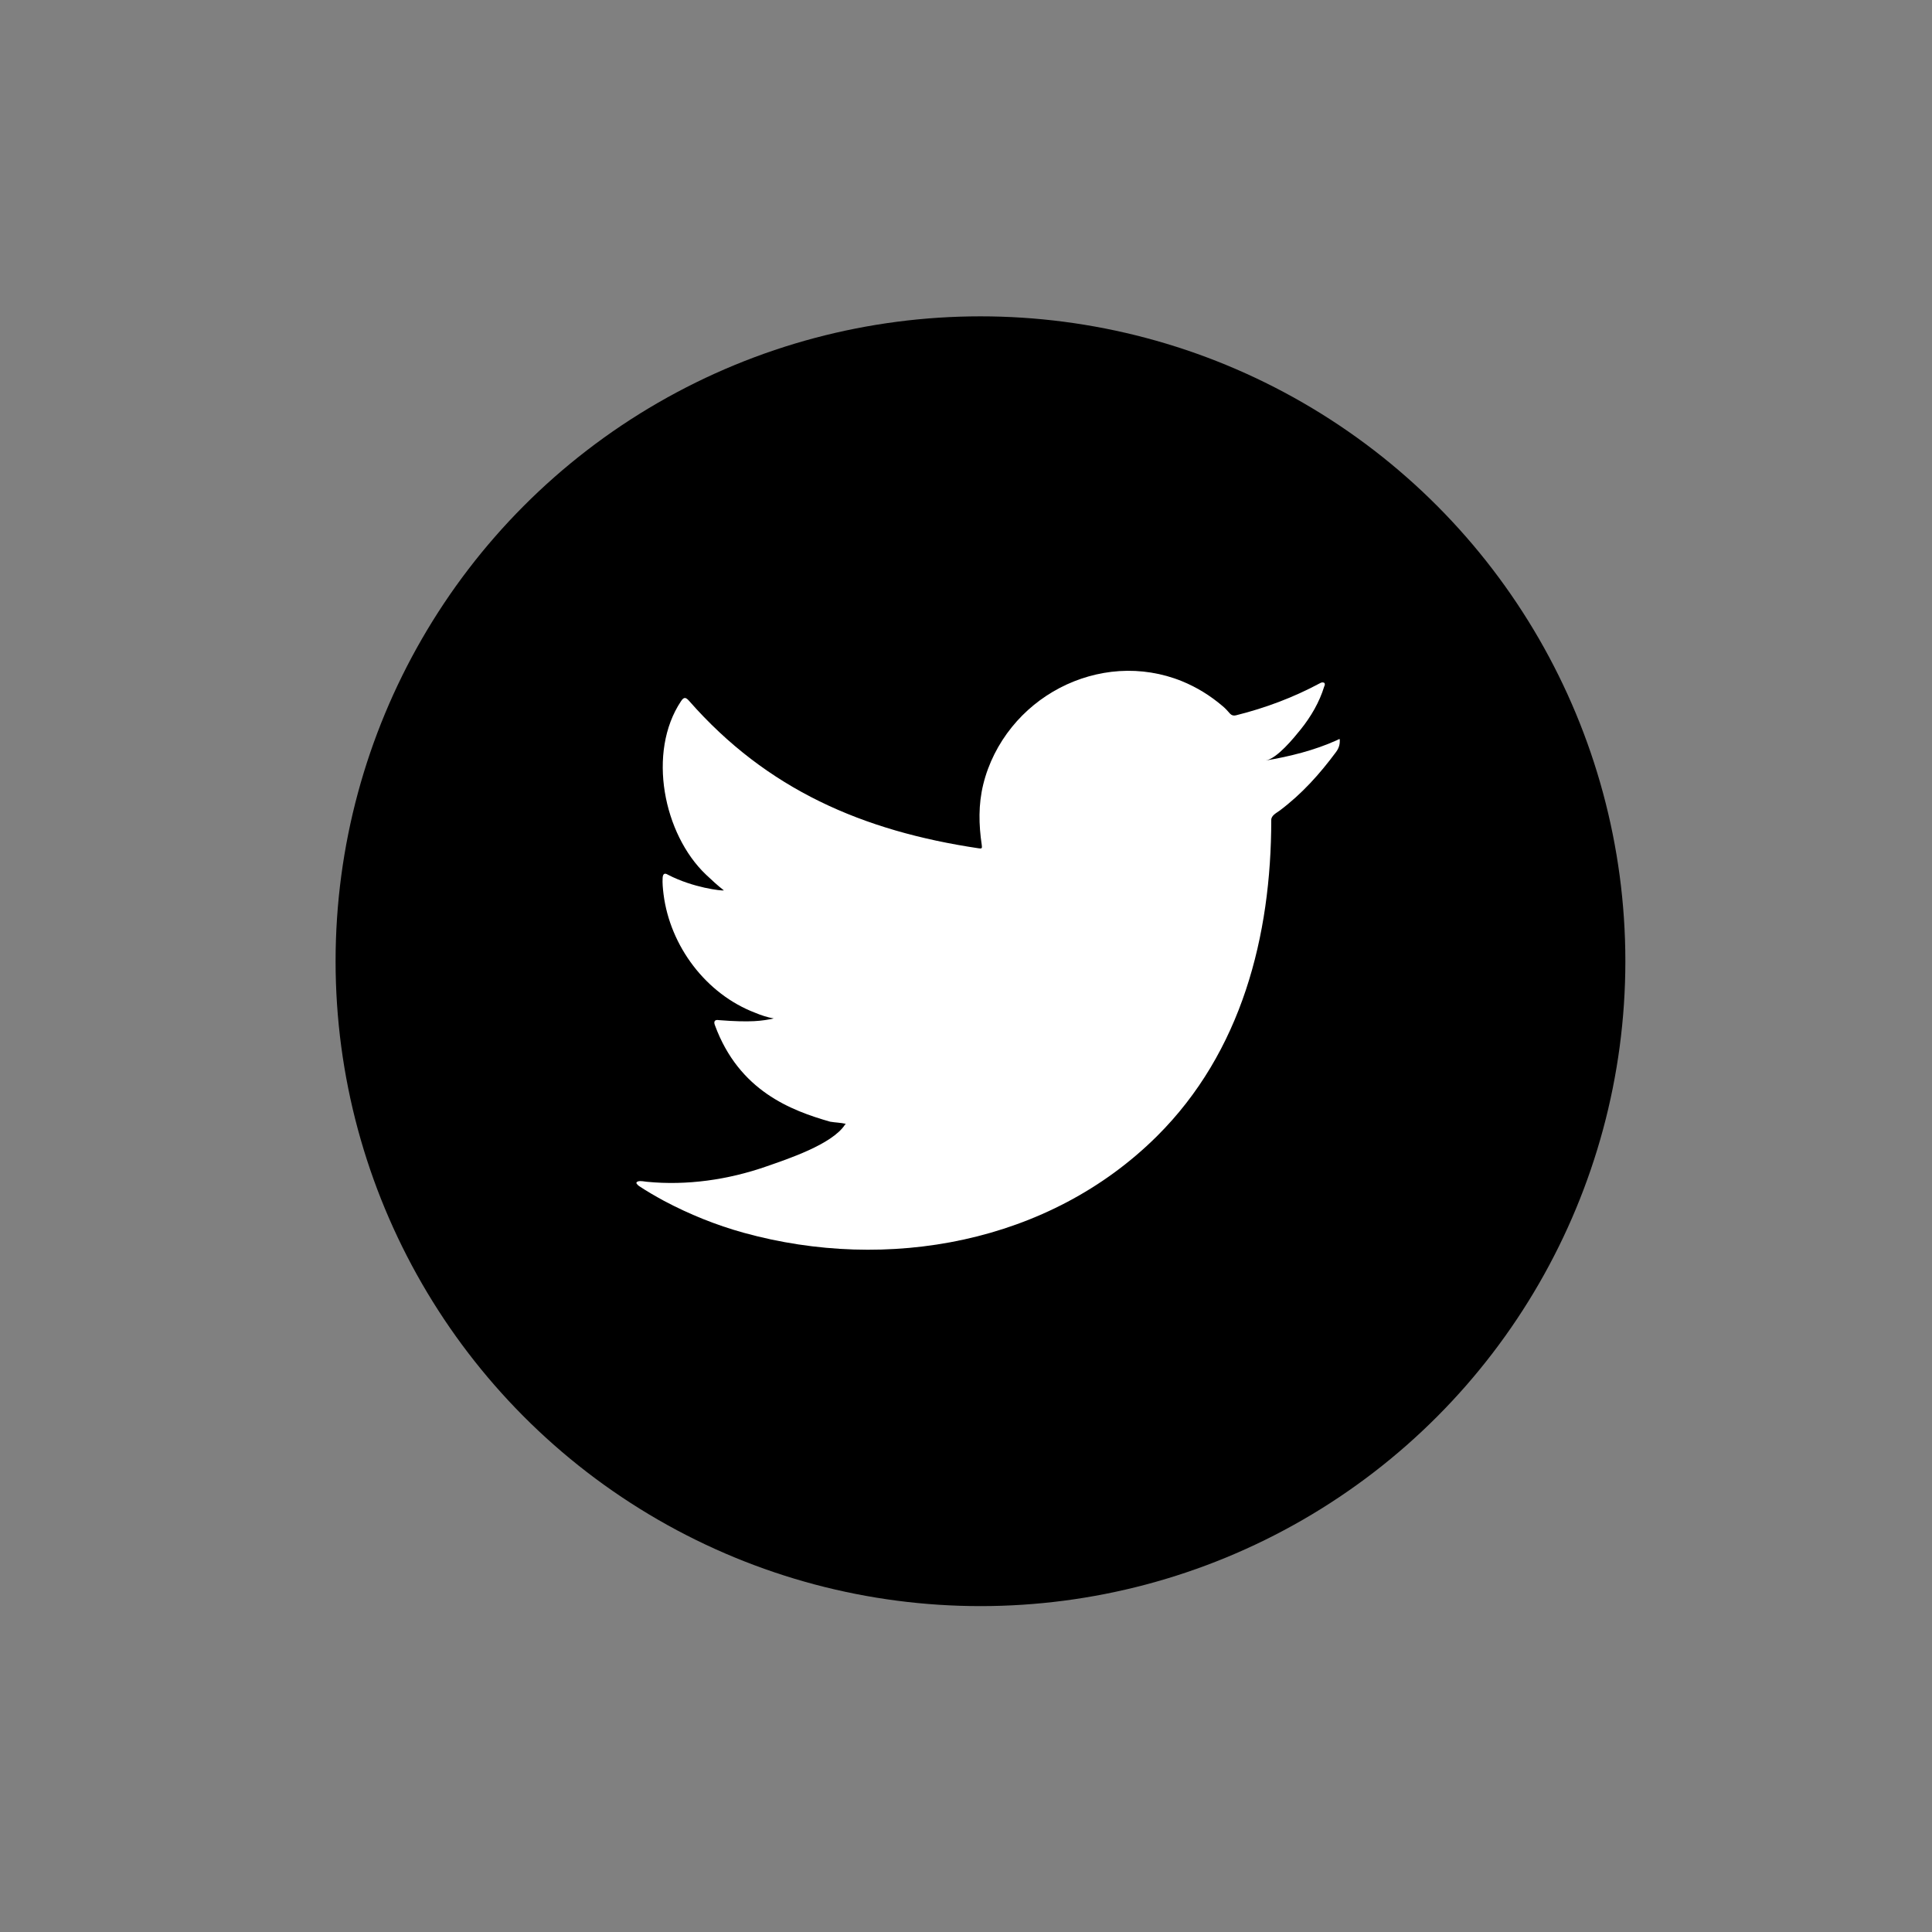 <?xml version="1.0" encoding="utf-8"?>
<!-- Generator: Adobe Illustrator 16.0.0, SVG Export Plug-In . SVG Version: 6.00 Build 0)  -->
<!DOCTYPE svg PUBLIC "-//W3C//DTD SVG 1.1//EN" "http://www.w3.org/Graphics/SVG/1.1/DTD/svg11.dtd">
<svg version="1.1" xmlns="http://www.w3.org/2000/svg" xmlns:xlink="http://www.w3.org/1999/xlink" x="0px" y="0px" width="53px"
	 height="53px" viewBox="0 0 53 53" enable-background="new 0 0 53 53" xml:space="preserve">
<rect x="0" y="0" width="53" height="53" fill="#808080" stroke="none"/>
<g id="BACKGROUND">
</g>
<g id="ELEMENTS">
	<g>
		<circle cx="26.897" cy="26.369" r="17.691"/>
		<path fill="#FFFFFF" d="M36.672,20.307c-0.613,0.277-1.291,0.445-1.951,0.556c0.313-0.053,0.774-0.621,0.959-0.851
			c0.282-0.351,0.516-0.75,0.647-1.181c0.017-0.033,0.029-0.076-0.004-0.102c-0.043-0.017-0.07-0.008-0.104,0.009
			c-0.738,0.396-1.501,0.682-2.313,0.885c-0.067,0.017-0.117,0-0.16-0.042c-0.066-0.076-0.13-0.148-0.202-0.207
			c-0.341-0.291-0.707-0.518-1.12-0.687c-0.543-0.221-1.135-0.315-1.719-0.277c-0.568,0.037-1.127,0.197-1.631,0.46
			c-0.506,0.264-0.956,0.631-1.315,1.075c-0.371,0.458-0.646,1-0.786,1.573c-0.135,0.554-0.124,1.102-0.041,1.661
			c0.013,0.093,0.004,0.105-0.08,0.093c-3.178-0.473-5.812-1.61-7.949-4.046c-0.093-0.106-0.144-0.106-0.22,0.008
			c-0.936,1.402-0.481,3.656,0.688,4.763c0.155,0.147,0.315,0.295,0.488,0.43c-0.063,0.013-0.841-0.071-1.534-0.43
			c-0.093-0.059-0.139-0.025-0.147,0.08c-0.009,0.151,0.005,0.291,0.025,0.456c0.18,1.421,1.164,2.736,2.513,3.25
			c0.16,0.067,0.337,0.126,0.51,0.156c-0.308,0.067-0.624,0.115-1.505,0.046c-0.109-0.021-0.151,0.034-0.109,0.139
			c0.662,1.804,2.091,2.341,3.161,2.647c0.143,0.025,0.286,0.025,0.43,0.059c-0.009,0.013-0.017,0.013-0.025,0.026
			c-0.354,0.541-1.586,0.944-2.158,1.144c-1.043,0.364-2.178,0.528-3.279,0.419c-0.176-0.026-0.213-0.024-0.261,0
			c-0.049,0.03-0.006,0.072,0.051,0.118c0.224,0.148,0.45,0.278,0.683,0.405c0.699,0.371,1.429,0.666,2.191,0.877
			c3.938,1.088,8.375,0.289,11.333-2.65c2.322-2.308,3.136-5.49,3.136-8.676c0-0.125,0.147-0.193,0.235-0.259
			c0.604-0.454,1.092-0.997,1.542-1.604c0.102-0.136,0.103-0.257,0.103-0.307c0-0.009,0-0.017,0-0.017
			C36.751,20.256,36.75,20.271,36.672,20.307z"/>
	</g>
	<g display="none">
		<circle display="inline" cx="26.811" cy="26.393" r="17.691"/>
		<g display="inline">
			<g>
				<circle fill="#FFFFFF" cx="32.303" cy="20.917" r="1.216"/>
				<path fill="#FFFFFF" d="M26.896,21.26c-2.816,0-5.108,2.292-5.108,5.108c0,2.817,2.292,5.108,5.108,5.108
					s5.108-2.292,5.108-5.108C32.005,23.552,29.713,21.26,26.896,21.26z M26.896,29.641c-1.805,0-3.272-1.468-3.272-3.272
					c0-1.804,1.468-3.272,3.272-3.272c1.804,0,3.271,1.468,3.271,3.272C30.168,28.173,28.7,29.641,26.896,29.641z"/>
				<path fill="#FFFFFF" d="M30.952,36.74H22.67c-3.436,0-6.23-2.795-6.23-6.23v-8.282c0-3.436,2.795-6.23,6.23-6.23h8.282
					c3.435,0,6.23,2.795,6.23,6.23v8.282C37.183,33.944,34.387,36.74,30.952,36.74z M22.67,17.949c-2.359,0-4.278,1.919-4.278,4.279
					v8.282c0,2.359,1.919,4.279,4.278,4.279h8.282c2.359,0,4.278-1.919,4.278-4.279v-8.282c0-2.36-1.919-4.279-4.278-4.279H22.67z"
					/>
			</g>
		</g>
	</g>
	<g display="none">
		<g display="inline">
			<path d="M44.191,26.5c0-9.77-7.92-17.69-17.69-17.69S8.81,16.73,8.81,26.5c0,8.83,6.47,16.149,14.927,17.476V31.614h-4.492V26.5
				h4.492v-3.897c0-4.434,2.642-6.883,6.682-6.883c1.937,0,3.961,0.346,3.961,0.346v4.354h-2.231c-2.197,0-2.883,1.364-2.883,2.763
				V26.5h4.906l-0.784,5.114h-4.122v12.362C37.722,42.649,44.191,35.33,44.191,26.5z"/>
			<path fill="#FFFFFF" d="M33.387,31.614l0.784-5.114h-4.906v-3.318c0-1.399,0.686-2.763,2.883-2.763h2.231v-4.354
				c0,0-2.024-0.346-3.961-0.346c-4.04,0-6.682,2.449-6.682,6.883V26.5h-4.492v5.114h4.492v12.362
				c0.9,0.141,1.824,0.215,2.765,0.215s1.863-0.074,2.764-0.215V31.614H33.387z"/>
		</g>
	</g>
</g>
<g id="TEXT">
</g>
</svg>
